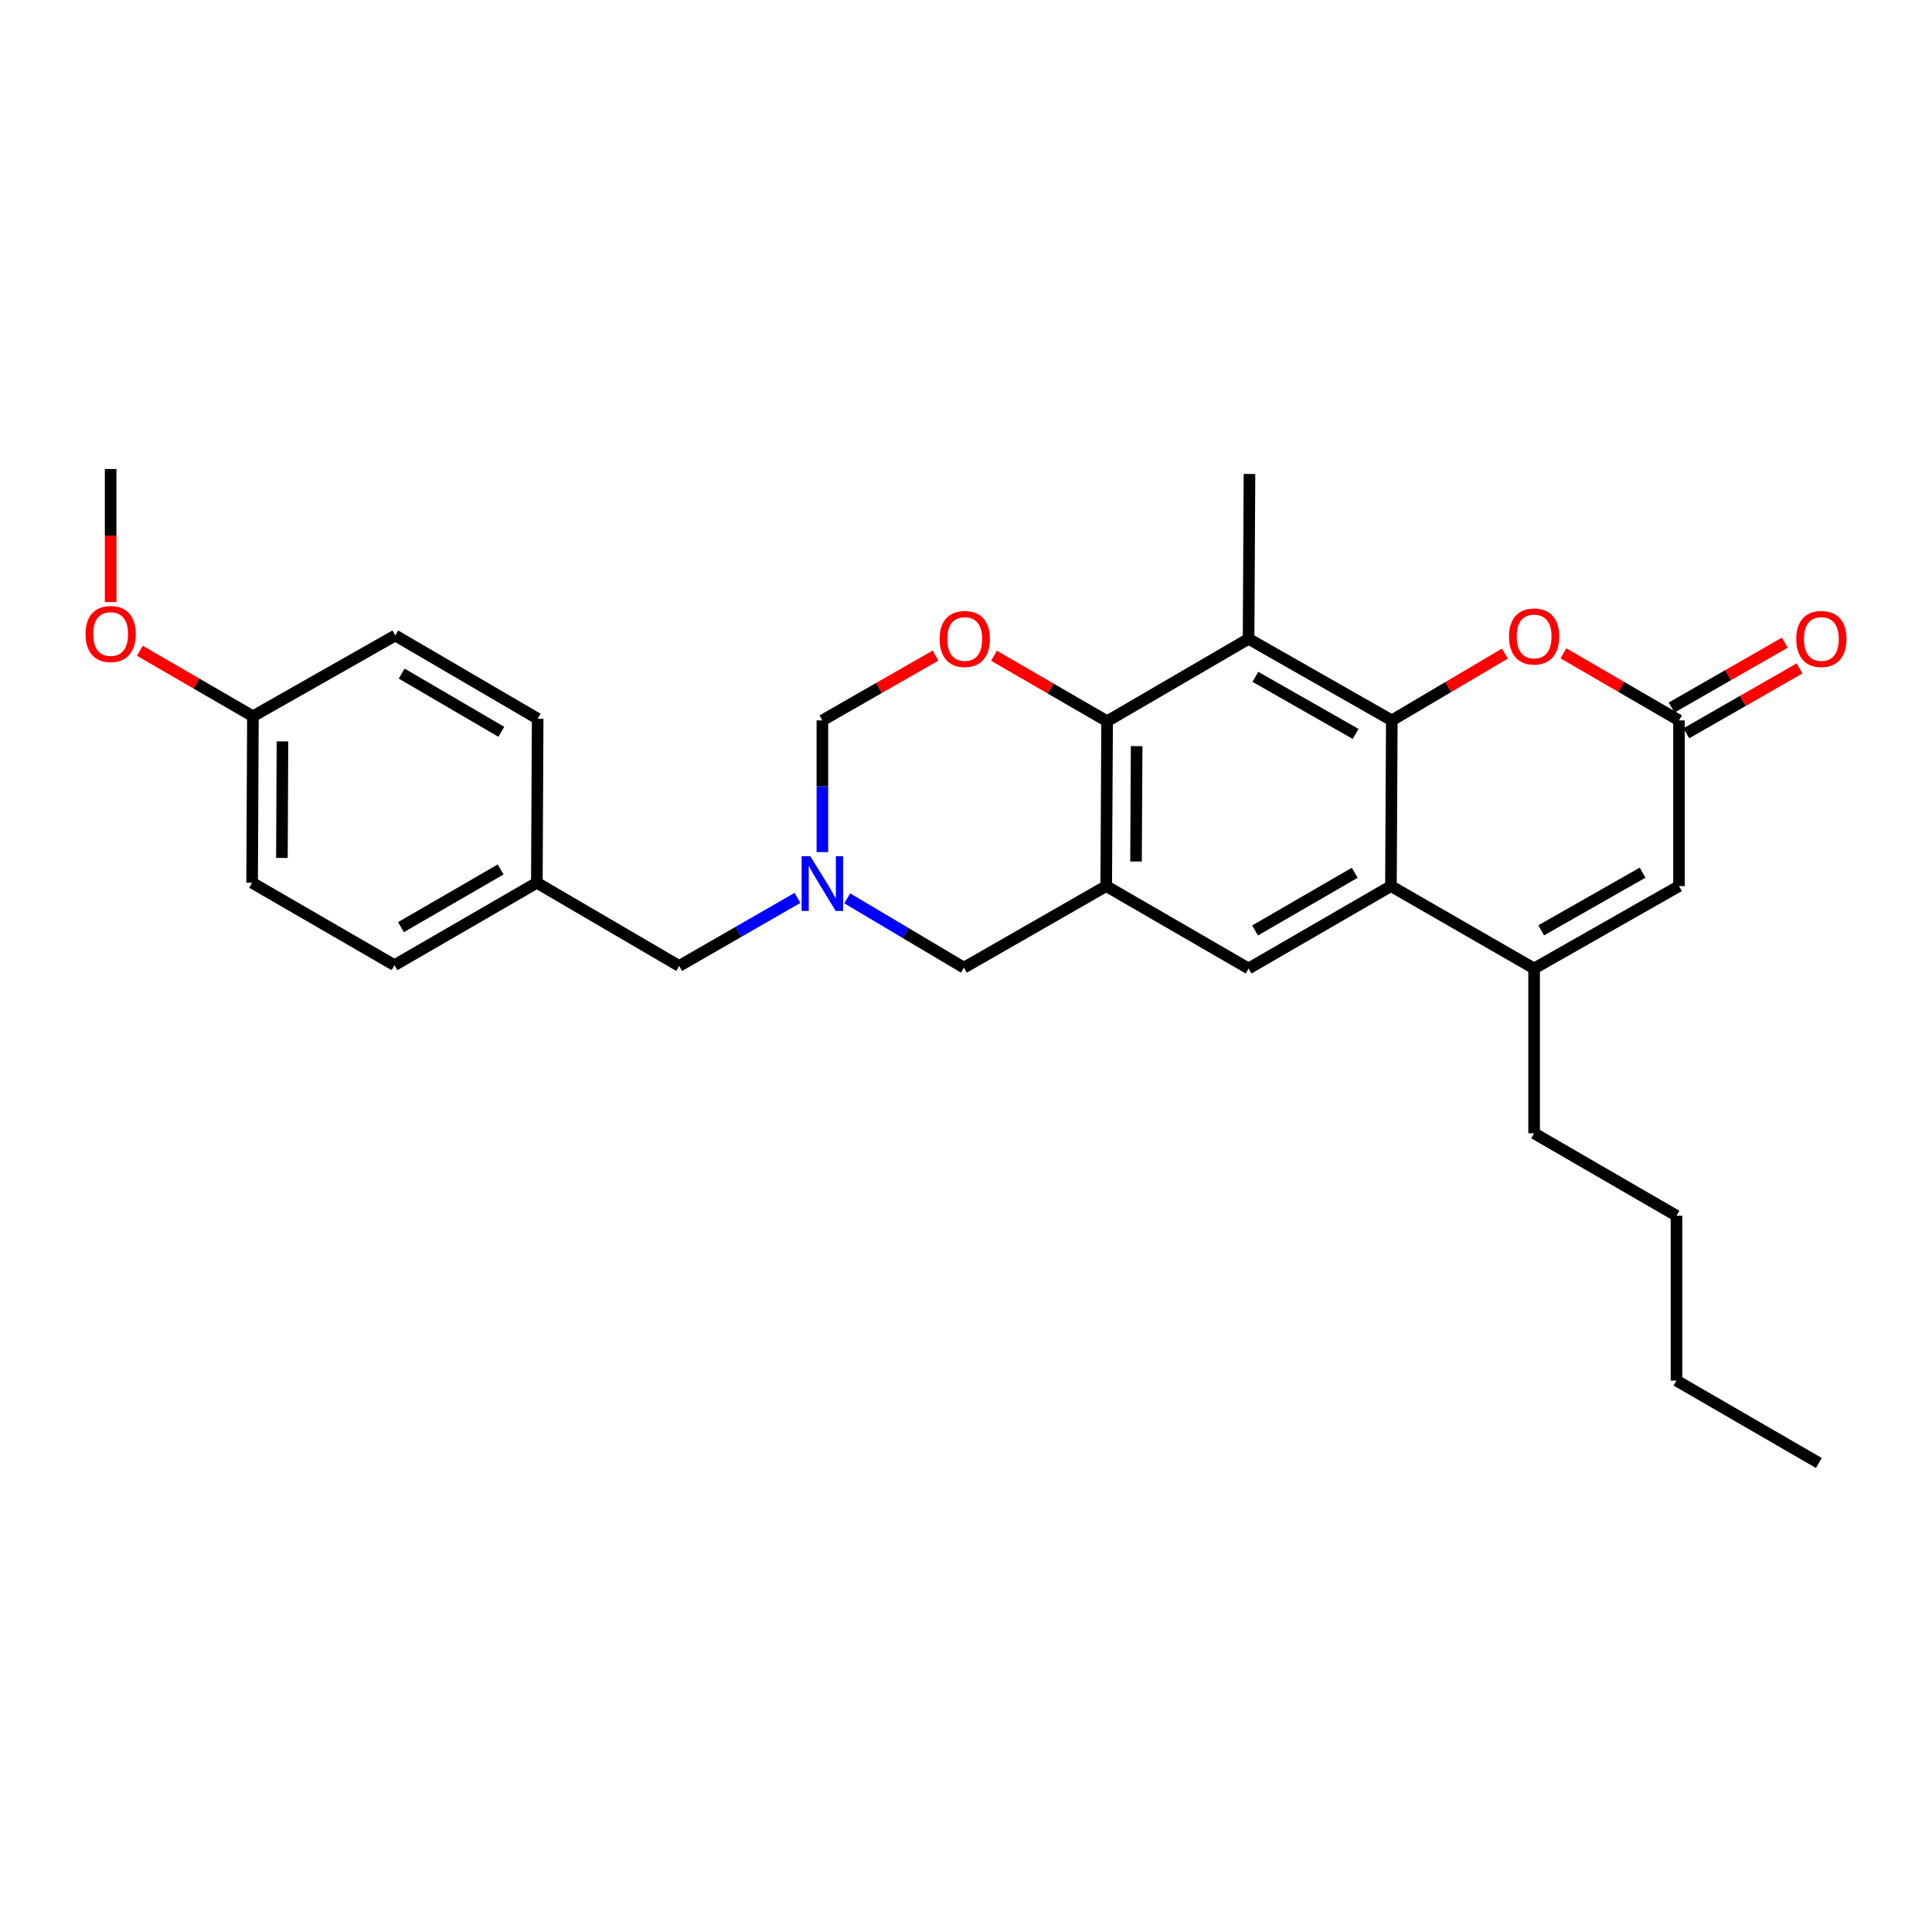 <?xml version='1.0' encoding='iso-8859-1'?>
<svg version='1.1' baseProfile='full'
              xmlns='http://www.w3.org/2000/svg'
                      xmlns:rdkit='http://www.rdkit.org/xml'
                      xmlns:xlink='http://www.w3.org/1999/xlink'
                  xml:space='preserve'
width='1000px' height='1000px' viewBox='0 0 1000 1000'>
<!-- END OF HEADER -->
<rect style='opacity:1.0;fill:#FFFFFF;stroke:none' width='1000' height='1000' x='0' y='0'> </rect>
<path class='bond-0' d='M 720.395,372.878 L 719.951,458.635' style='fill:none;fill-rule:evenodd;stroke:#000000;stroke-width:6px;stroke-linecap:butt;stroke-linejoin:miter;stroke-opacity:1' />
<path class='bond-2' d='M 720.395,372.878 L 646.265,330.652' style='fill:none;fill-rule:evenodd;stroke:#000000;stroke-width:6px;stroke-linecap:butt;stroke-linejoin:miter;stroke-opacity:1' />
<path class='bond-2' d='M 701.675,379.886 L 649.784,350.328' style='fill:none;fill-rule:evenodd;stroke:#000000;stroke-width:6px;stroke-linecap:butt;stroke-linejoin:miter;stroke-opacity:1' />
<path class='bond-5' d='M 720.395,372.878 L 749.656,355.589' style='fill:none;fill-rule:evenodd;stroke:#000000;stroke-width:6px;stroke-linecap:butt;stroke-linejoin:miter;stroke-opacity:1' />
<path class='bond-5' d='M 749.656,355.589 L 778.917,338.3' style='fill:none;fill-rule:evenodd;stroke:#FF0000;stroke-width:6px;stroke-linecap:butt;stroke-linejoin:miter;stroke-opacity:1' />
<path class='bond-4' d='M 719.951,458.635 L 794.056,501.288' style='fill:none;fill-rule:evenodd;stroke:#000000;stroke-width:6px;stroke-linecap:butt;stroke-linejoin:miter;stroke-opacity:1' />
<path class='bond-7' d='M 719.951,458.635 L 646.265,501.288' style='fill:none;fill-rule:evenodd;stroke:#000000;stroke-width:6px;stroke-linecap:butt;stroke-linejoin:miter;stroke-opacity:1' />
<path class='bond-7' d='M 701.206,451.744 L 649.625,481.601' style='fill:none;fill-rule:evenodd;stroke:#000000;stroke-width:6px;stroke-linecap:butt;stroke-linejoin:miter;stroke-opacity:1' />
<path class='bond-1' d='M 572.578,458.635 L 573.038,373.313' style='fill:none;fill-rule:evenodd;stroke:#000000;stroke-width:6px;stroke-linecap:butt;stroke-linejoin:miter;stroke-opacity:1' />
<path class='bond-1' d='M 588.002,445.92 L 588.324,386.194' style='fill:none;fill-rule:evenodd;stroke:#000000;stroke-width:6px;stroke-linecap:butt;stroke-linejoin:miter;stroke-opacity:1' />
<path class='bond-11' d='M 572.578,458.635 L 498.917,500.862' style='fill:none;fill-rule:evenodd;stroke:#000000;stroke-width:6px;stroke-linecap:butt;stroke-linejoin:miter;stroke-opacity:1' />
<path class='bond-28' d='M 572.578,458.635 L 646.265,501.288' style='fill:none;fill-rule:evenodd;stroke:#000000;stroke-width:6px;stroke-linecap:butt;stroke-linejoin:miter;stroke-opacity:1' />
<path class='bond-3' d='M 646.265,330.652 L 573.038,373.313' style='fill:none;fill-rule:evenodd;stroke:#000000;stroke-width:6px;stroke-linecap:butt;stroke-linejoin:miter;stroke-opacity:1' />
<path class='bond-17' d='M 646.265,330.652 L 646.725,245.321' style='fill:none;fill-rule:evenodd;stroke:#000000;stroke-width:6px;stroke-linecap:butt;stroke-linejoin:miter;stroke-opacity:1' />
<path class='bond-6' d='M 573.038,373.313 L 543.759,356.362' style='fill:none;fill-rule:evenodd;stroke:#000000;stroke-width:6px;stroke-linecap:butt;stroke-linejoin:miter;stroke-opacity:1' />
<path class='bond-6' d='M 543.759,356.362 L 514.48,339.41' style='fill:none;fill-rule:evenodd;stroke:#FF0000;stroke-width:6px;stroke-linecap:butt;stroke-linejoin:miter;stroke-opacity:1' />
<path class='bond-18' d='M 794.056,501.288 L 794.056,586.585' style='fill:none;fill-rule:evenodd;stroke:#000000;stroke-width:6px;stroke-linecap:butt;stroke-linejoin:miter;stroke-opacity:1' />
<path class='bond-29' d='M 794.056,501.288 L 869.048,458.635' style='fill:none;fill-rule:evenodd;stroke:#000000;stroke-width:6px;stroke-linecap:butt;stroke-linejoin:miter;stroke-opacity:1' />
<path class='bond-29' d='M 797.714,481.543 L 850.208,451.686' style='fill:none;fill-rule:evenodd;stroke:#000000;stroke-width:6px;stroke-linecap:butt;stroke-linejoin:miter;stroke-opacity:1' />
<path class='bond-8' d='M 809.224,338.158 L 839.136,355.518' style='fill:none;fill-rule:evenodd;stroke:#FF0000;stroke-width:6px;stroke-linecap:butt;stroke-linejoin:miter;stroke-opacity:1' />
<path class='bond-8' d='M 839.136,355.518 L 869.048,372.878' style='fill:none;fill-rule:evenodd;stroke:#000000;stroke-width:6px;stroke-linecap:butt;stroke-linejoin:miter;stroke-opacity:1' />
<path class='bond-12' d='M 484.228,339.318 L 454.947,356.098' style='fill:none;fill-rule:evenodd;stroke:#FF0000;stroke-width:6px;stroke-linecap:butt;stroke-linejoin:miter;stroke-opacity:1' />
<path class='bond-12' d='M 454.947,356.098 L 425.665,372.878' style='fill:none;fill-rule:evenodd;stroke:#000000;stroke-width:6px;stroke-linecap:butt;stroke-linejoin:miter;stroke-opacity:1' />
<path class='bond-9' d='M 869.048,372.878 L 869.048,458.635' style='fill:none;fill-rule:evenodd;stroke:#000000;stroke-width:6px;stroke-linecap:butt;stroke-linejoin:miter;stroke-opacity:1' />
<path class='bond-13' d='M 872.865,379.539 L 902.147,362.759' style='fill:none;fill-rule:evenodd;stroke:#000000;stroke-width:6px;stroke-linecap:butt;stroke-linejoin:miter;stroke-opacity:1' />
<path class='bond-13' d='M 902.147,362.759 L 931.429,345.979' style='fill:none;fill-rule:evenodd;stroke:#FF0000;stroke-width:6px;stroke-linecap:butt;stroke-linejoin:miter;stroke-opacity:1' />
<path class='bond-13' d='M 865.231,366.217 L 894.513,349.437' style='fill:none;fill-rule:evenodd;stroke:#000000;stroke-width:6px;stroke-linecap:butt;stroke-linejoin:miter;stroke-opacity:1' />
<path class='bond-13' d='M 894.513,349.437 L 923.795,332.657' style='fill:none;fill-rule:evenodd;stroke:#FF0000;stroke-width:6px;stroke-linecap:butt;stroke-linejoin:miter;stroke-opacity:1' />
<path class='bond-10' d='M 425.665,441.059 L 425.665,406.968' style='fill:none;fill-rule:evenodd;stroke:#0000FF;stroke-width:6px;stroke-linecap:butt;stroke-linejoin:miter;stroke-opacity:1' />
<path class='bond-10' d='M 425.665,406.968 L 425.665,372.878' style='fill:none;fill-rule:evenodd;stroke:#000000;stroke-width:6px;stroke-linecap:butt;stroke-linejoin:miter;stroke-opacity:1' />
<path class='bond-14' d='M 412.787,464.741 L 382.165,482.362' style='fill:none;fill-rule:evenodd;stroke:#0000FF;stroke-width:6px;stroke-linecap:butt;stroke-linejoin:miter;stroke-opacity:1' />
<path class='bond-14' d='M 382.165,482.362 L 351.543,499.983' style='fill:none;fill-rule:evenodd;stroke:#000000;stroke-width:6px;stroke-linecap:butt;stroke-linejoin:miter;stroke-opacity:1' />
<path class='bond-30' d='M 438.535,464.979 L 468.726,482.92' style='fill:none;fill-rule:evenodd;stroke:#0000FF;stroke-width:6px;stroke-linecap:butt;stroke-linejoin:miter;stroke-opacity:1' />
<path class='bond-30' d='M 468.726,482.92 L 498.917,500.862' style='fill:none;fill-rule:evenodd;stroke:#000000;stroke-width:6px;stroke-linecap:butt;stroke-linejoin:miter;stroke-opacity:1' />
<path class='bond-15' d='M 351.543,499.983 L 277.873,456.921' style='fill:none;fill-rule:evenodd;stroke:#000000;stroke-width:6px;stroke-linecap:butt;stroke-linejoin:miter;stroke-opacity:1' />
<path class='bond-19' d='M 277.873,456.921 L 278.291,371.991' style='fill:none;fill-rule:evenodd;stroke:#000000;stroke-width:6px;stroke-linecap:butt;stroke-linejoin:miter;stroke-opacity:1' />
<path class='bond-20' d='M 277.873,456.921 L 204.186,499.573' style='fill:none;fill-rule:evenodd;stroke:#000000;stroke-width:6px;stroke-linecap:butt;stroke-linejoin:miter;stroke-opacity:1' />
<path class='bond-20' d='M 259.128,450.029 L 207.547,479.886' style='fill:none;fill-rule:evenodd;stroke:#000000;stroke-width:6px;stroke-linecap:butt;stroke-linejoin:miter;stroke-opacity:1' />
<path class='bond-16' d='M 130.909,370.737 L 130.5,456.921' style='fill:none;fill-rule:evenodd;stroke:#000000;stroke-width:6px;stroke-linecap:butt;stroke-linejoin:miter;stroke-opacity:1' />
<path class='bond-16' d='M 146.202,383.737 L 145.916,444.066' style='fill:none;fill-rule:evenodd;stroke:#000000;stroke-width:6px;stroke-linecap:butt;stroke-linejoin:miter;stroke-opacity:1' />
<path class='bond-23' d='M 130.909,370.737 L 101.651,353.791' style='fill:none;fill-rule:evenodd;stroke:#000000;stroke-width:6px;stroke-linecap:butt;stroke-linejoin:miter;stroke-opacity:1' />
<path class='bond-23' d='M 101.651,353.791 L 72.392,336.846' style='fill:none;fill-rule:evenodd;stroke:#FF0000;stroke-width:6px;stroke-linecap:butt;stroke-linejoin:miter;stroke-opacity:1' />
<path class='bond-31' d='M 130.909,370.737 L 204.604,328.929' style='fill:none;fill-rule:evenodd;stroke:#000000;stroke-width:6px;stroke-linecap:butt;stroke-linejoin:miter;stroke-opacity:1' />
<path class='bond-25' d='M 794.056,586.585 L 867.743,629.263' style='fill:none;fill-rule:evenodd;stroke:#000000;stroke-width:6px;stroke-linecap:butt;stroke-linejoin:miter;stroke-opacity:1' />
<path class='bond-22' d='M 278.291,371.991 L 204.604,328.929' style='fill:none;fill-rule:evenodd;stroke:#000000;stroke-width:6px;stroke-linecap:butt;stroke-linejoin:miter;stroke-opacity:1' />
<path class='bond-22' d='M 259.491,378.789 L 207.91,348.645' style='fill:none;fill-rule:evenodd;stroke:#000000;stroke-width:6px;stroke-linecap:butt;stroke-linejoin:miter;stroke-opacity:1' />
<path class='bond-21' d='M 204.186,499.573 L 130.5,456.921' style='fill:none;fill-rule:evenodd;stroke:#000000;stroke-width:6px;stroke-linecap:butt;stroke-linejoin:miter;stroke-opacity:1' />
<path class='bond-24' d='M 57.265,311.631 L 57.265,277.196' style='fill:none;fill-rule:evenodd;stroke:#FF0000;stroke-width:6px;stroke-linecap:butt;stroke-linejoin:miter;stroke-opacity:1' />
<path class='bond-24' d='M 57.265,277.196 L 57.265,242.762' style='fill:none;fill-rule:evenodd;stroke:#000000;stroke-width:6px;stroke-linecap:butt;stroke-linejoin:miter;stroke-opacity:1' />
<path class='bond-26' d='M 867.743,629.263 L 867.743,714.577' style='fill:none;fill-rule:evenodd;stroke:#000000;stroke-width:6px;stroke-linecap:butt;stroke-linejoin:miter;stroke-opacity:1' />
<path class='bond-27' d='M 867.743,714.577 L 941.43,757.238' style='fill:none;fill-rule:evenodd;stroke:#000000;stroke-width:6px;stroke-linecap:butt;stroke-linejoin:miter;stroke-opacity:1' />
<path  class='atom-6' d='M 781.056 329.435
Q 781.056 322.635, 784.416 318.835
Q 787.776 315.035, 794.056 315.035
Q 800.336 315.035, 803.696 318.835
Q 807.056 322.635, 807.056 329.435
Q 807.056 336.315, 803.656 340.235
Q 800.256 344.115, 794.056 344.115
Q 787.816 344.115, 784.416 340.235
Q 781.056 336.355, 781.056 329.435
M 794.056 340.915
Q 798.376 340.915, 800.696 338.035
Q 803.056 335.115, 803.056 329.435
Q 803.056 323.875, 800.696 321.075
Q 798.376 318.235, 794.056 318.235
Q 789.736 318.235, 787.376 321.035
Q 785.056 323.835, 785.056 329.435
Q 785.056 335.155, 787.376 338.035
Q 789.736 340.915, 794.056 340.915
' fill='#FF0000'/>
<path  class='atom-7' d='M 486.352 330.732
Q 486.352 323.932, 489.712 320.132
Q 493.072 316.332, 499.352 316.332
Q 505.632 316.332, 508.992 320.132
Q 512.352 323.932, 512.352 330.732
Q 512.352 337.612, 508.952 341.532
Q 505.552 345.412, 499.352 345.412
Q 493.112 345.412, 489.712 341.532
Q 486.352 337.652, 486.352 330.732
M 499.352 342.212
Q 503.672 342.212, 505.992 339.332
Q 508.352 336.412, 508.352 330.732
Q 508.352 325.172, 505.992 322.372
Q 503.672 319.532, 499.352 319.532
Q 495.032 319.532, 492.672 322.332
Q 490.352 325.132, 490.352 330.732
Q 490.352 336.452, 492.672 339.332
Q 495.032 342.212, 499.352 342.212
' fill='#FF0000'/>
<path  class='atom-11' d='M 419.405 443.17
L 428.685 458.17
Q 429.605 459.65, 431.085 462.33
Q 432.565 465.01, 432.645 465.17
L 432.645 443.17
L 436.405 443.17
L 436.405 471.49
L 432.525 471.49
L 422.565 455.09
Q 421.405 453.17, 420.165 450.97
Q 418.965 448.77, 418.605 448.09
L 418.605 471.49
L 414.925 471.49
L 414.925 443.17
L 419.405 443.17
' fill='#0000FF'/>
<path  class='atom-14' d='M 929.735 330.732
Q 929.735 323.932, 933.095 320.132
Q 936.455 316.332, 942.735 316.332
Q 949.015 316.332, 952.375 320.132
Q 955.735 323.932, 955.735 330.732
Q 955.735 337.612, 952.335 341.532
Q 948.935 345.412, 942.735 345.412
Q 936.495 345.412, 933.095 341.532
Q 929.735 337.652, 929.735 330.732
M 942.735 342.212
Q 947.055 342.212, 949.375 339.332
Q 951.735 336.412, 951.735 330.732
Q 951.735 325.172, 949.375 322.372
Q 947.055 319.532, 942.735 319.532
Q 938.415 319.532, 936.055 322.332
Q 933.735 325.132, 933.735 330.732
Q 933.735 336.452, 936.055 339.332
Q 938.415 342.212, 942.735 342.212
' fill='#FF0000'/>
<path  class='atom-24' d='M 44.265 328.164
Q 44.265 321.364, 47.625 317.564
Q 50.985 313.764, 57.265 313.764
Q 63.545 313.764, 66.905 317.564
Q 70.265 321.364, 70.265 328.164
Q 70.265 335.044, 66.865 338.964
Q 63.465 342.844, 57.265 342.844
Q 51.025 342.844, 47.625 338.964
Q 44.265 335.084, 44.265 328.164
M 57.265 339.644
Q 61.585 339.644, 63.905 336.764
Q 66.265 333.844, 66.265 328.164
Q 66.265 322.604, 63.905 319.804
Q 61.585 316.964, 57.265 316.964
Q 52.945 316.964, 50.585 319.764
Q 48.265 322.564, 48.265 328.164
Q 48.265 333.884, 50.585 336.764
Q 52.945 339.644, 57.265 339.644
' fill='#FF0000'/>
</svg>
